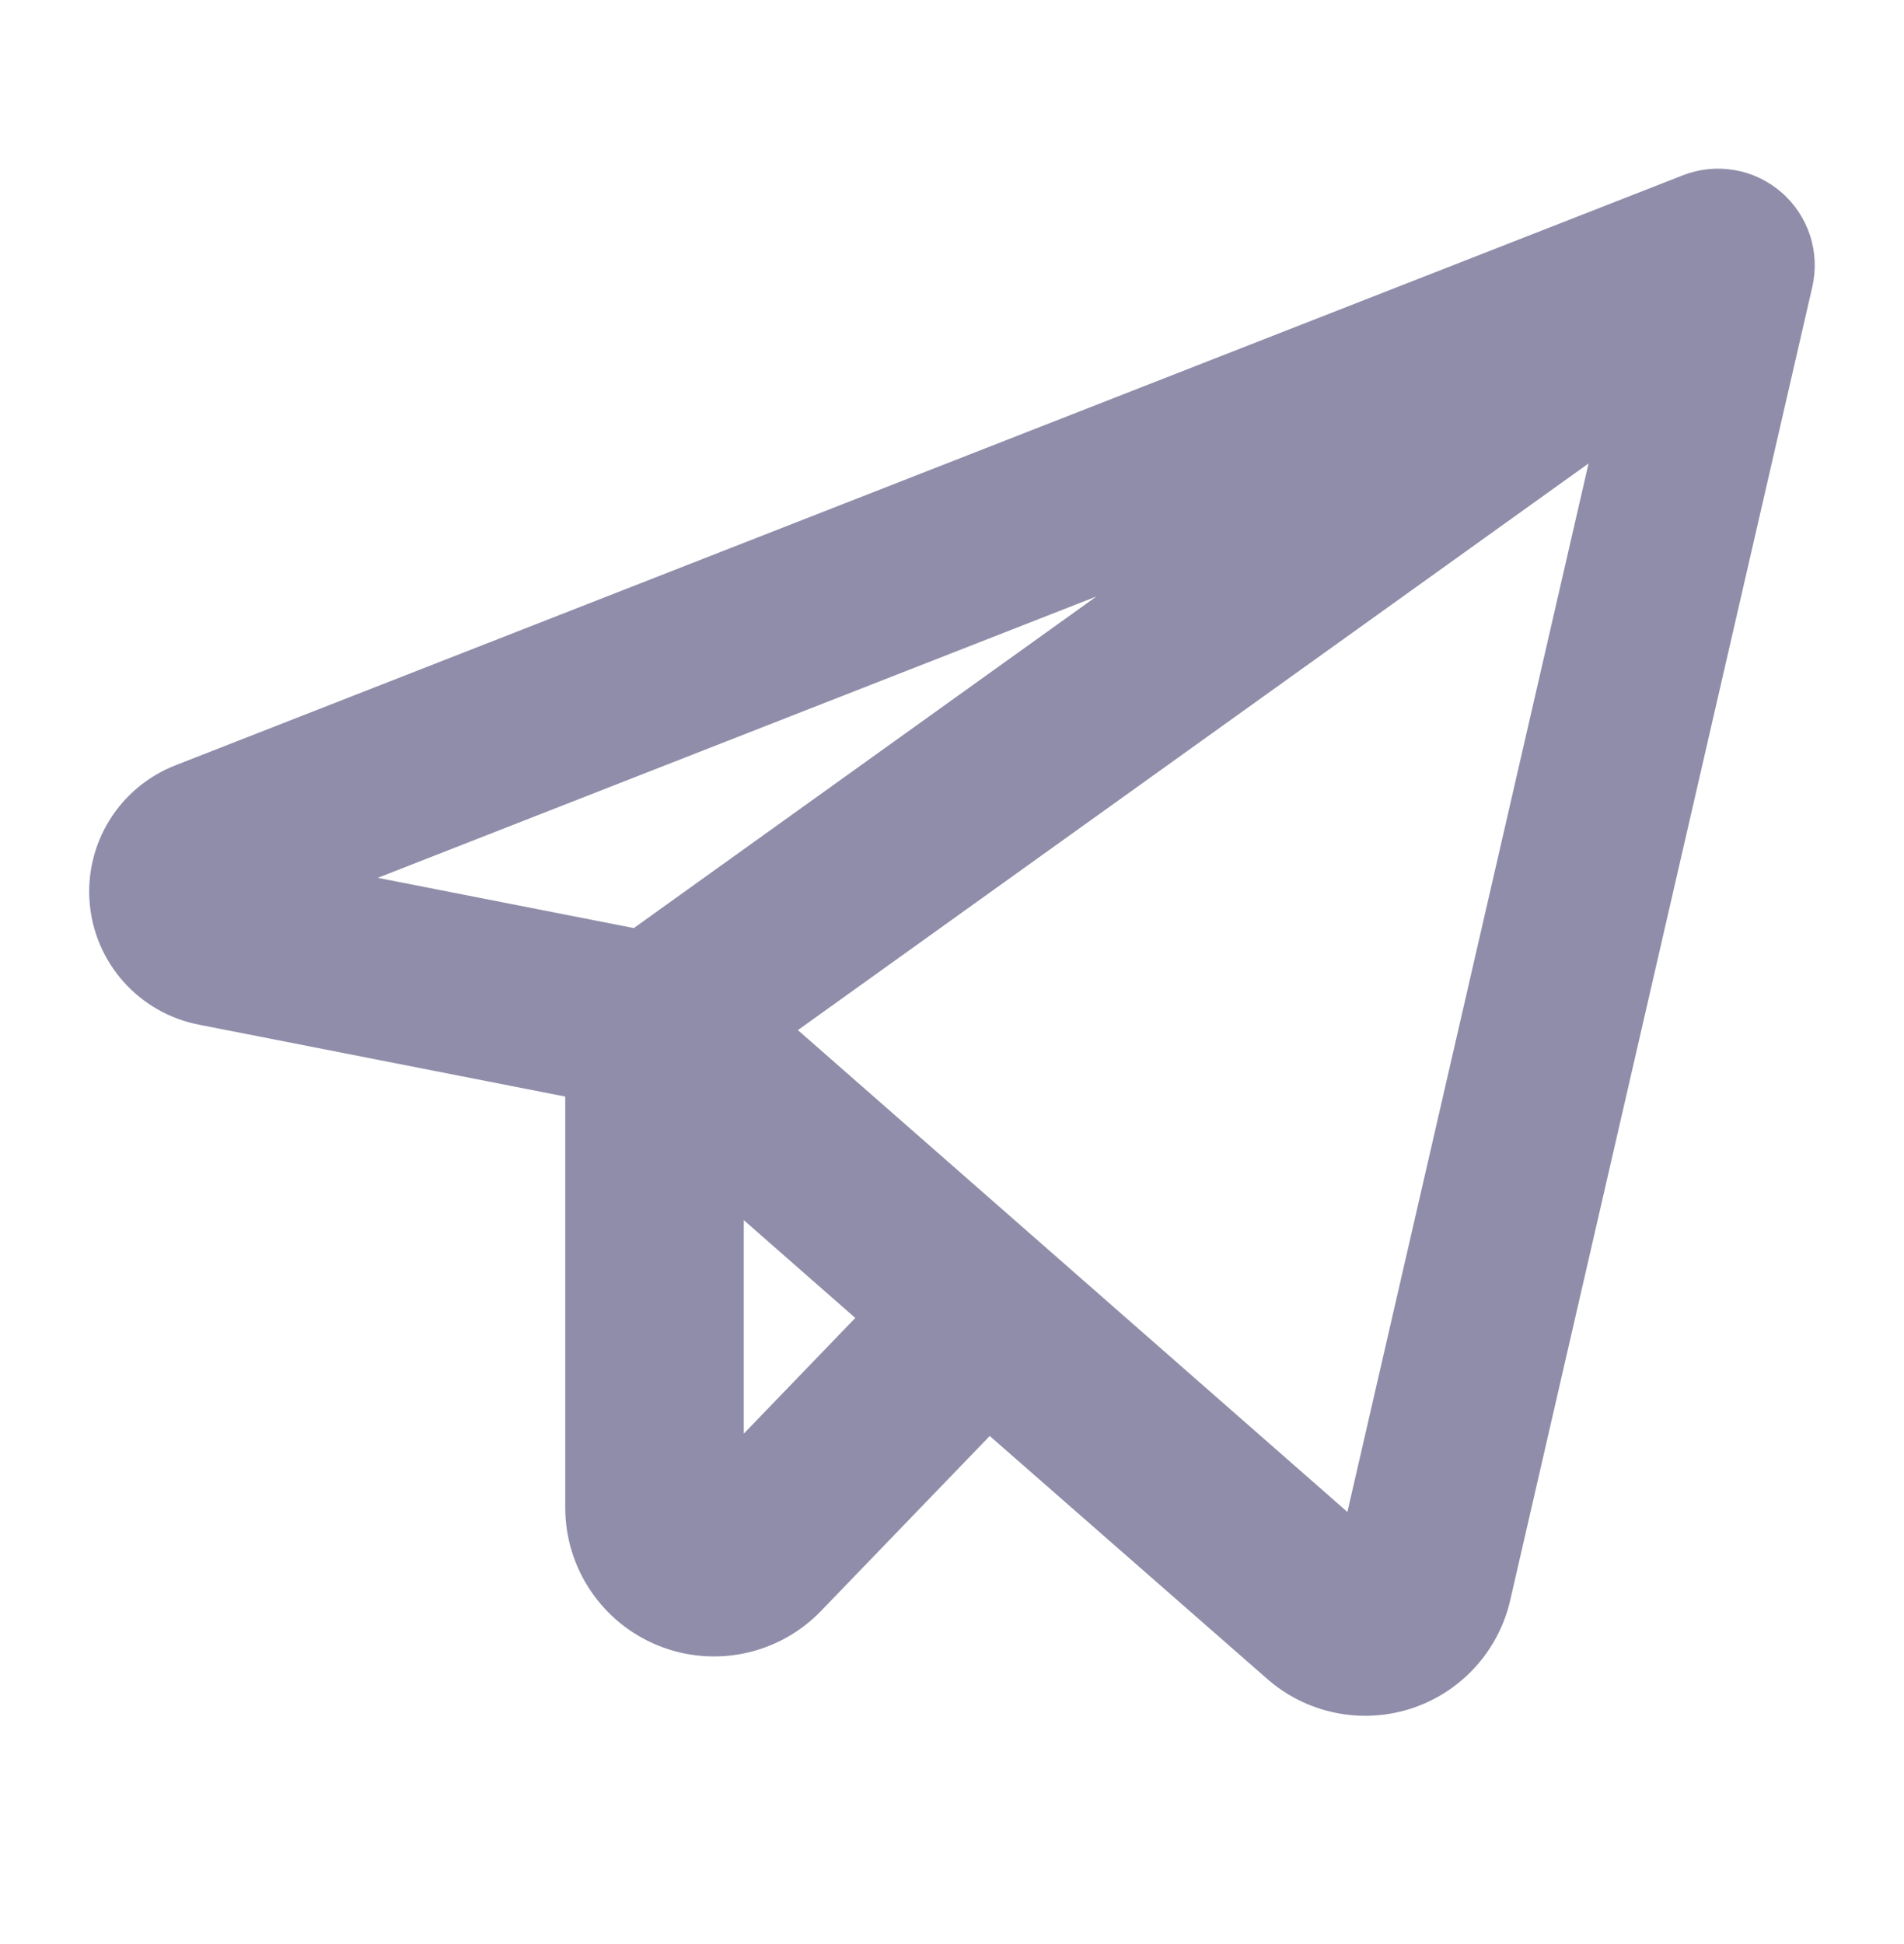 <?xml version="1.0" encoding="UTF-8"?> <svg xmlns="http://www.w3.org/2000/svg" width="48" height="49" viewBox="0 0 48 49" fill="none"> <path d="M44.904 4.843C44.569 4.553 44.16 4.36 43.723 4.286C43.286 4.211 42.837 4.257 42.424 4.419L4.425 19.289C3.735 19.558 3.151 20.043 2.761 20.672C2.371 21.301 2.196 22.04 2.262 22.777C2.328 23.515 2.632 24.21 3.127 24.76C3.623 25.31 4.284 25.684 5.01 25.826L14.25 27.639V38C14.25 38.748 14.473 39.478 14.892 40.098C15.31 40.718 15.904 41.198 16.597 41.478C17.29 41.758 18.051 41.824 18.782 41.668C19.513 41.512 20.181 41.141 20.7 40.602L24.951 36.194L31.941 42.312C32.428 42.741 33.019 43.036 33.655 43.168C34.29 43.3 34.95 43.265 35.568 43.066C36.185 42.867 36.741 42.51 37.18 42.032C37.619 41.553 37.926 40.969 38.072 40.336L45.688 7.233C45.787 6.801 45.767 6.35 45.629 5.929C45.49 5.508 45.24 5.132 44.904 4.843ZM27.639 15.035L15.979 23.392L9.523 22.126L27.639 15.035ZM18.75 36.136V30.753L21.562 33.219L18.75 36.136ZM33.968 38.109L20.115 25.964L40.048 11.681L33.968 38.109Z" fill="#8F8DA9"></path> </svg> 